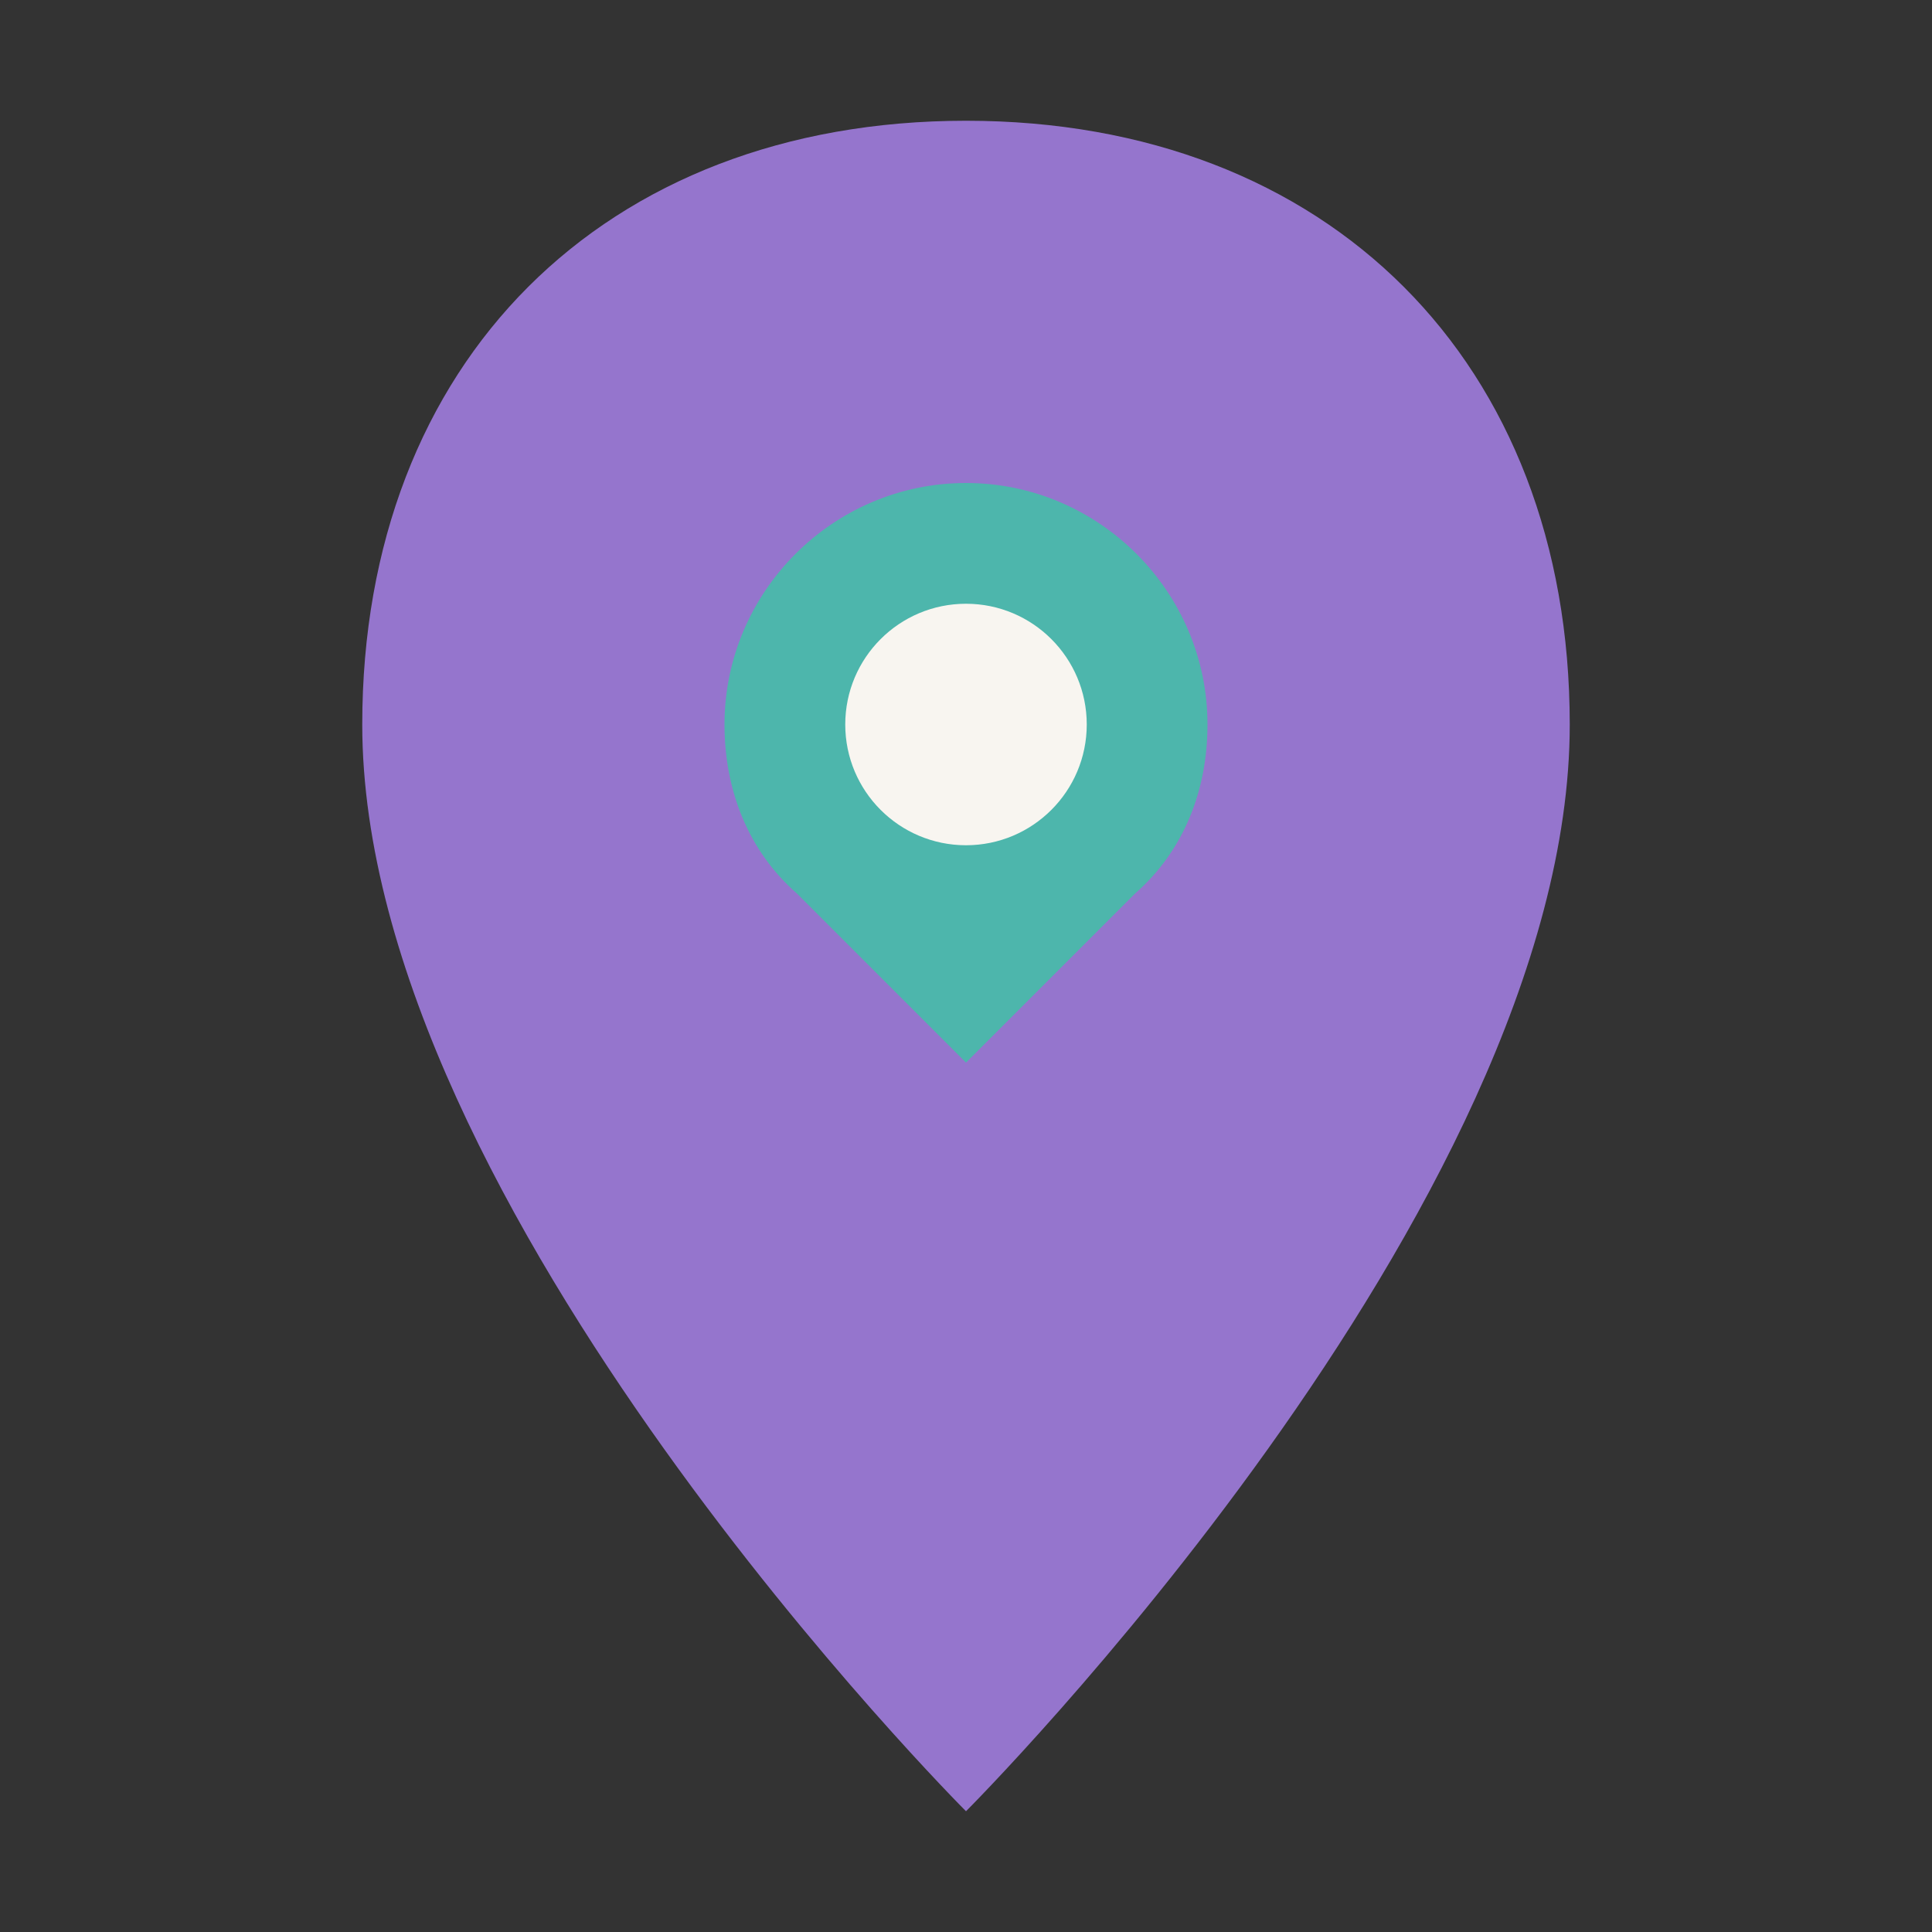 <svg xmlns="http://www.w3.org/2000/svg" width="32" height="32" viewBox="0 0 32 32">
  <rect x="0" y="0" width="32" height="32" fill="#333333" stroke="none"/>
  <path fill="#9575CD" d="M16 2C10 2 6 6 6 12c0 8 10 18 10 18s10-10 10-18c0-6-4-10-10-10z"/>
  <path fill="#4DB6AC" d="M16 8c-2.2 0-4 1.8-4 4 0 1.1.4 2.1 1.2 2.8L16 17.6l2.8-2.8c.8-.7 1.2-1.7 1.2-2.8 0-2.2-1.8-4-4-4z"/>
  <circle fill="#F8F5F0" cx="16" cy="12" r="2"/>
</svg>